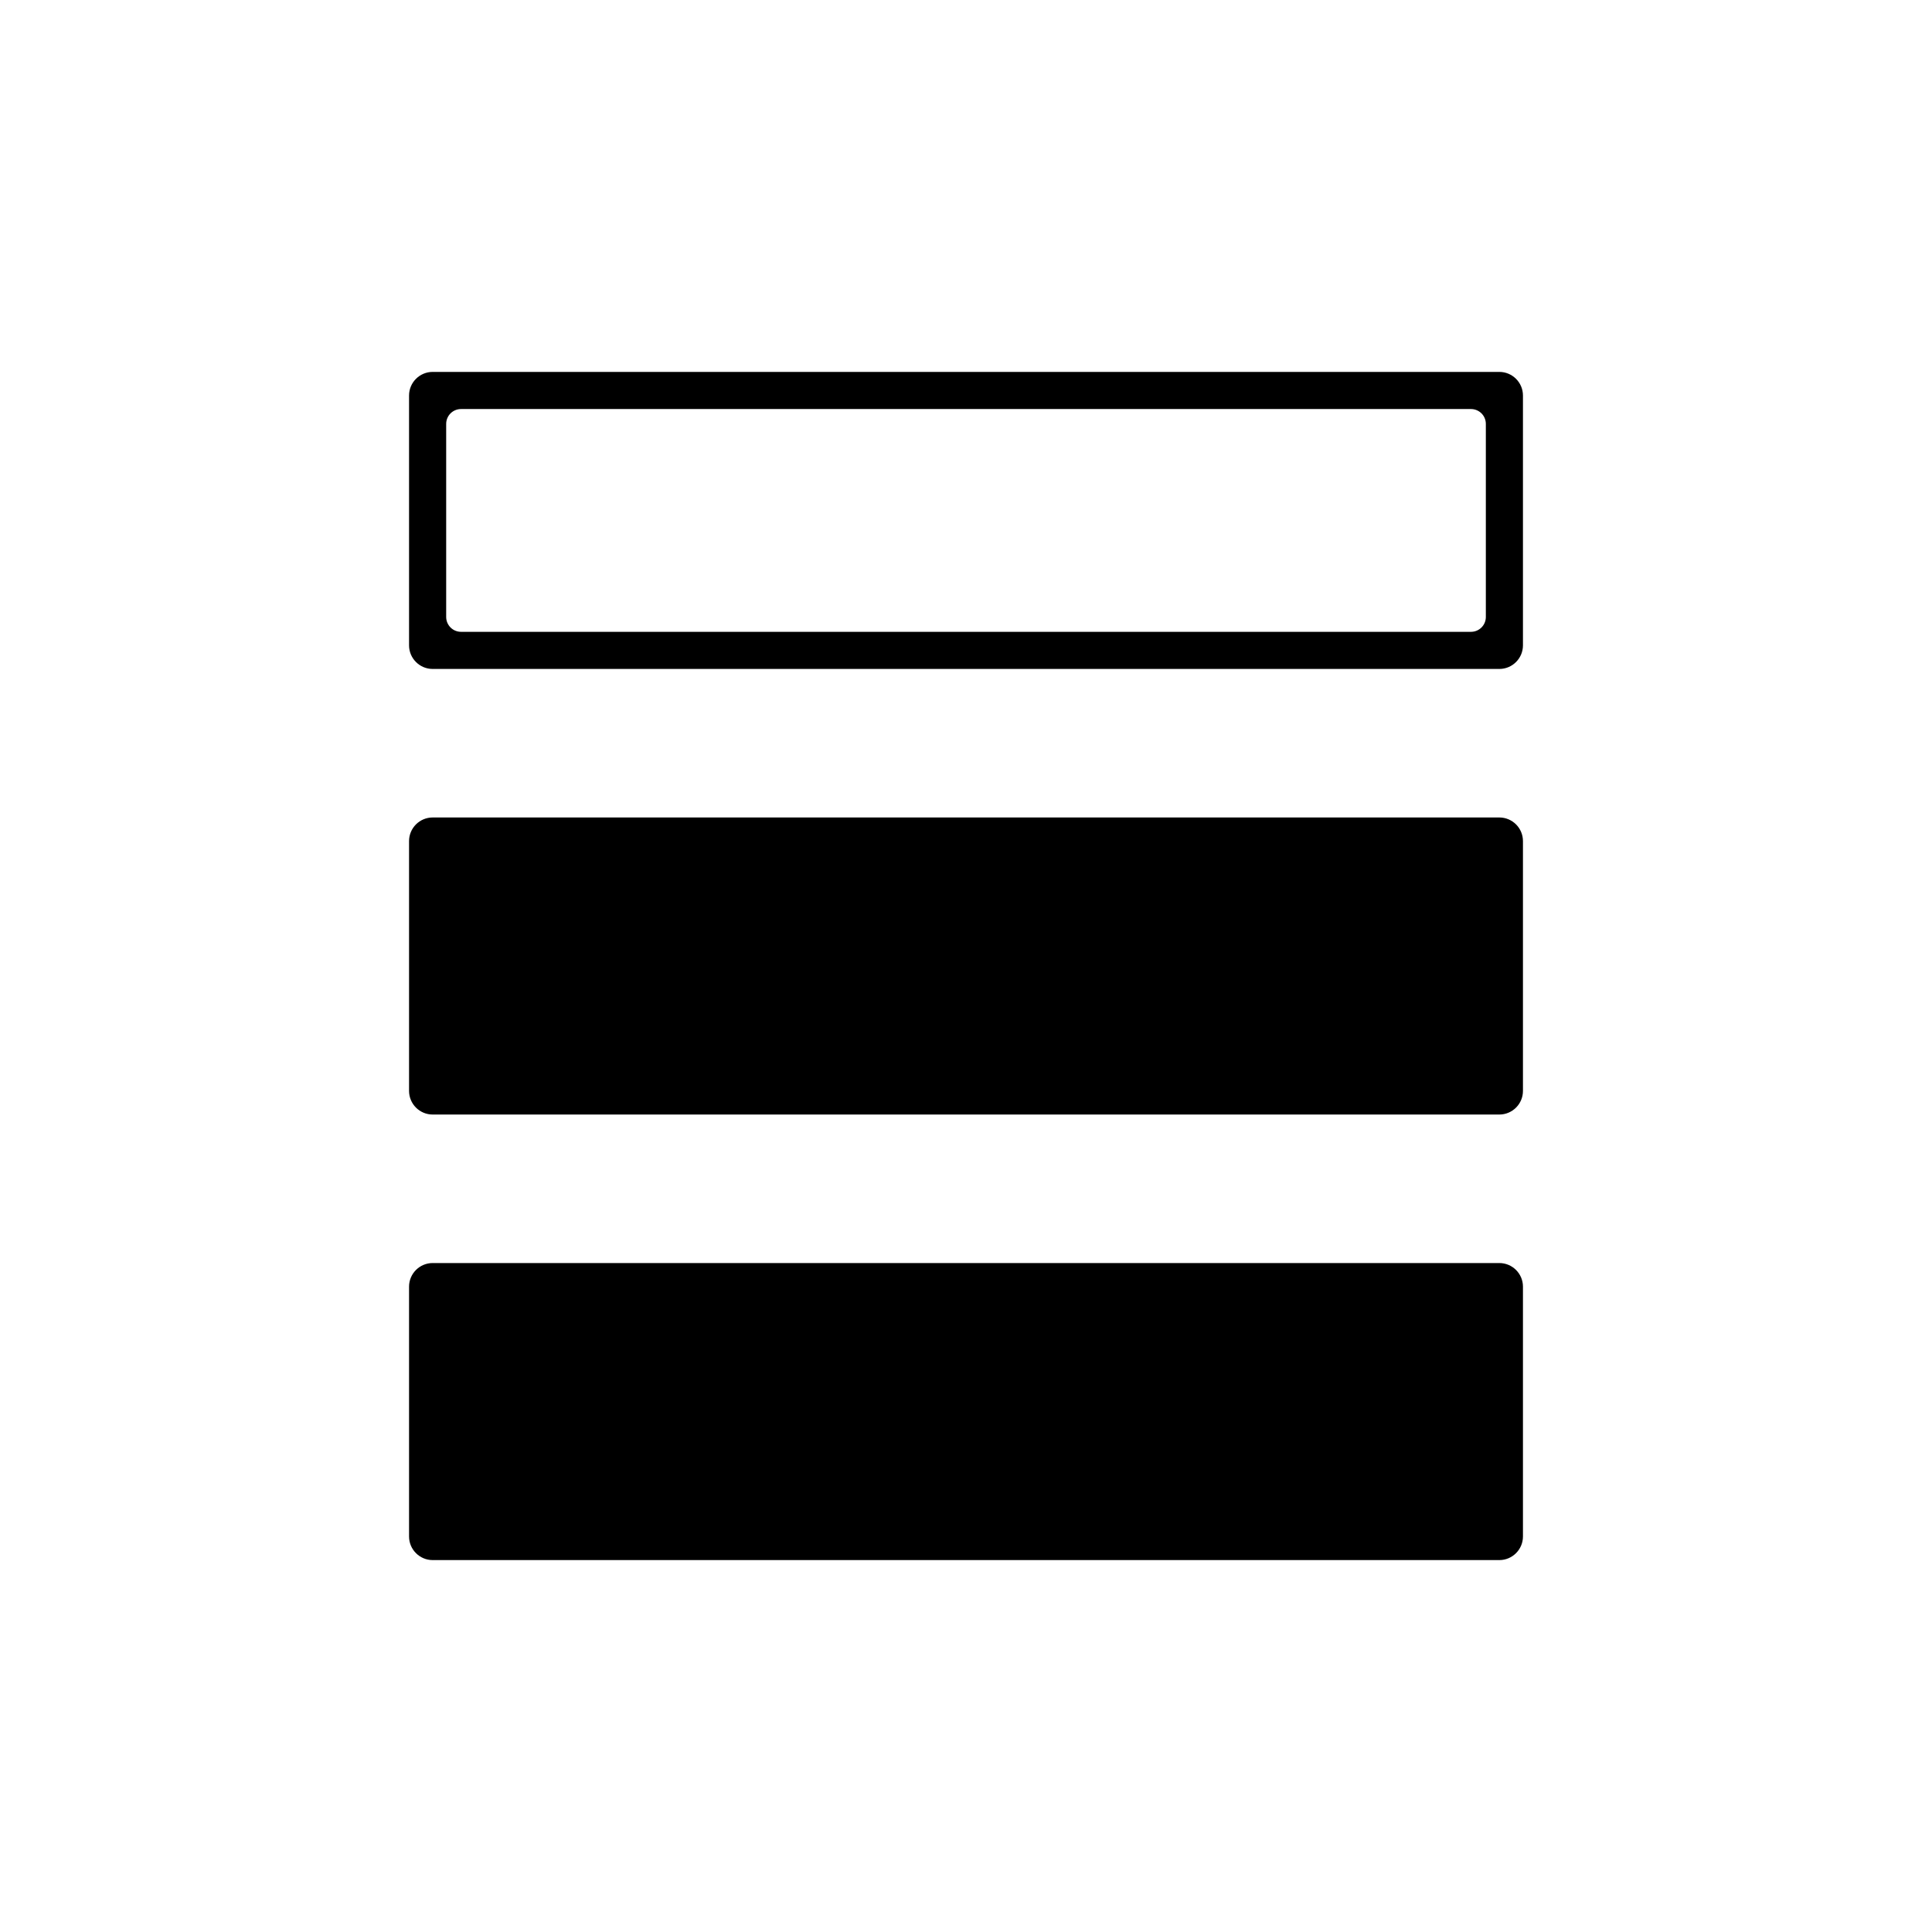 <?xml version="1.0" encoding="UTF-8"?>
<!-- Uploaded to: ICON Repo, www.iconrepo.com, Generator: ICON Repo Mixer Tools -->
<svg fill="#000000" width="800px" height="800px" version="1.1" viewBox="144 144 512 512" xmlns="http://www.w3.org/2000/svg">
 <path d="m266.18 252.4h267.65c2.172 0 3.934 1.762 3.934 3.938v51.168c0 2.172-1.762 3.934-3.934 3.934h-267.65c-2.176 0-3.938-1.762-3.938-3.934v-51.168c0-2.176 1.762-3.938 3.938-3.938zm-7.519 108.24h282.68c3.453 0 6.258 2.805 6.258 6.262v66.199c0 3.457-2.805 6.262-6.258 6.262h-282.68c-3.453 0-6.258-2.805-6.258-6.262v-66.199c0-3.457 2.805-6.262 6.258-6.262zm0 118.08h282.68c3.453 0 6.258 2.805 6.258 6.258v66.203c0 3.453-2.805 6.258-6.258 6.258h-282.68c-3.453 0-6.258-2.805-6.258-6.258v-66.203c0-3.453 2.805-6.258 6.258-6.258zm0-236.16h282.68c3.453 0 6.258 2.805 6.258 6.258v66.203c0 3.453-2.805 6.258-6.258 6.258h-282.68c-3.453 0-6.258-2.805-6.258-6.258v-66.203c0-3.453 2.805-6.258 6.258-6.258z" fill-rule="evenodd"/>
</svg>